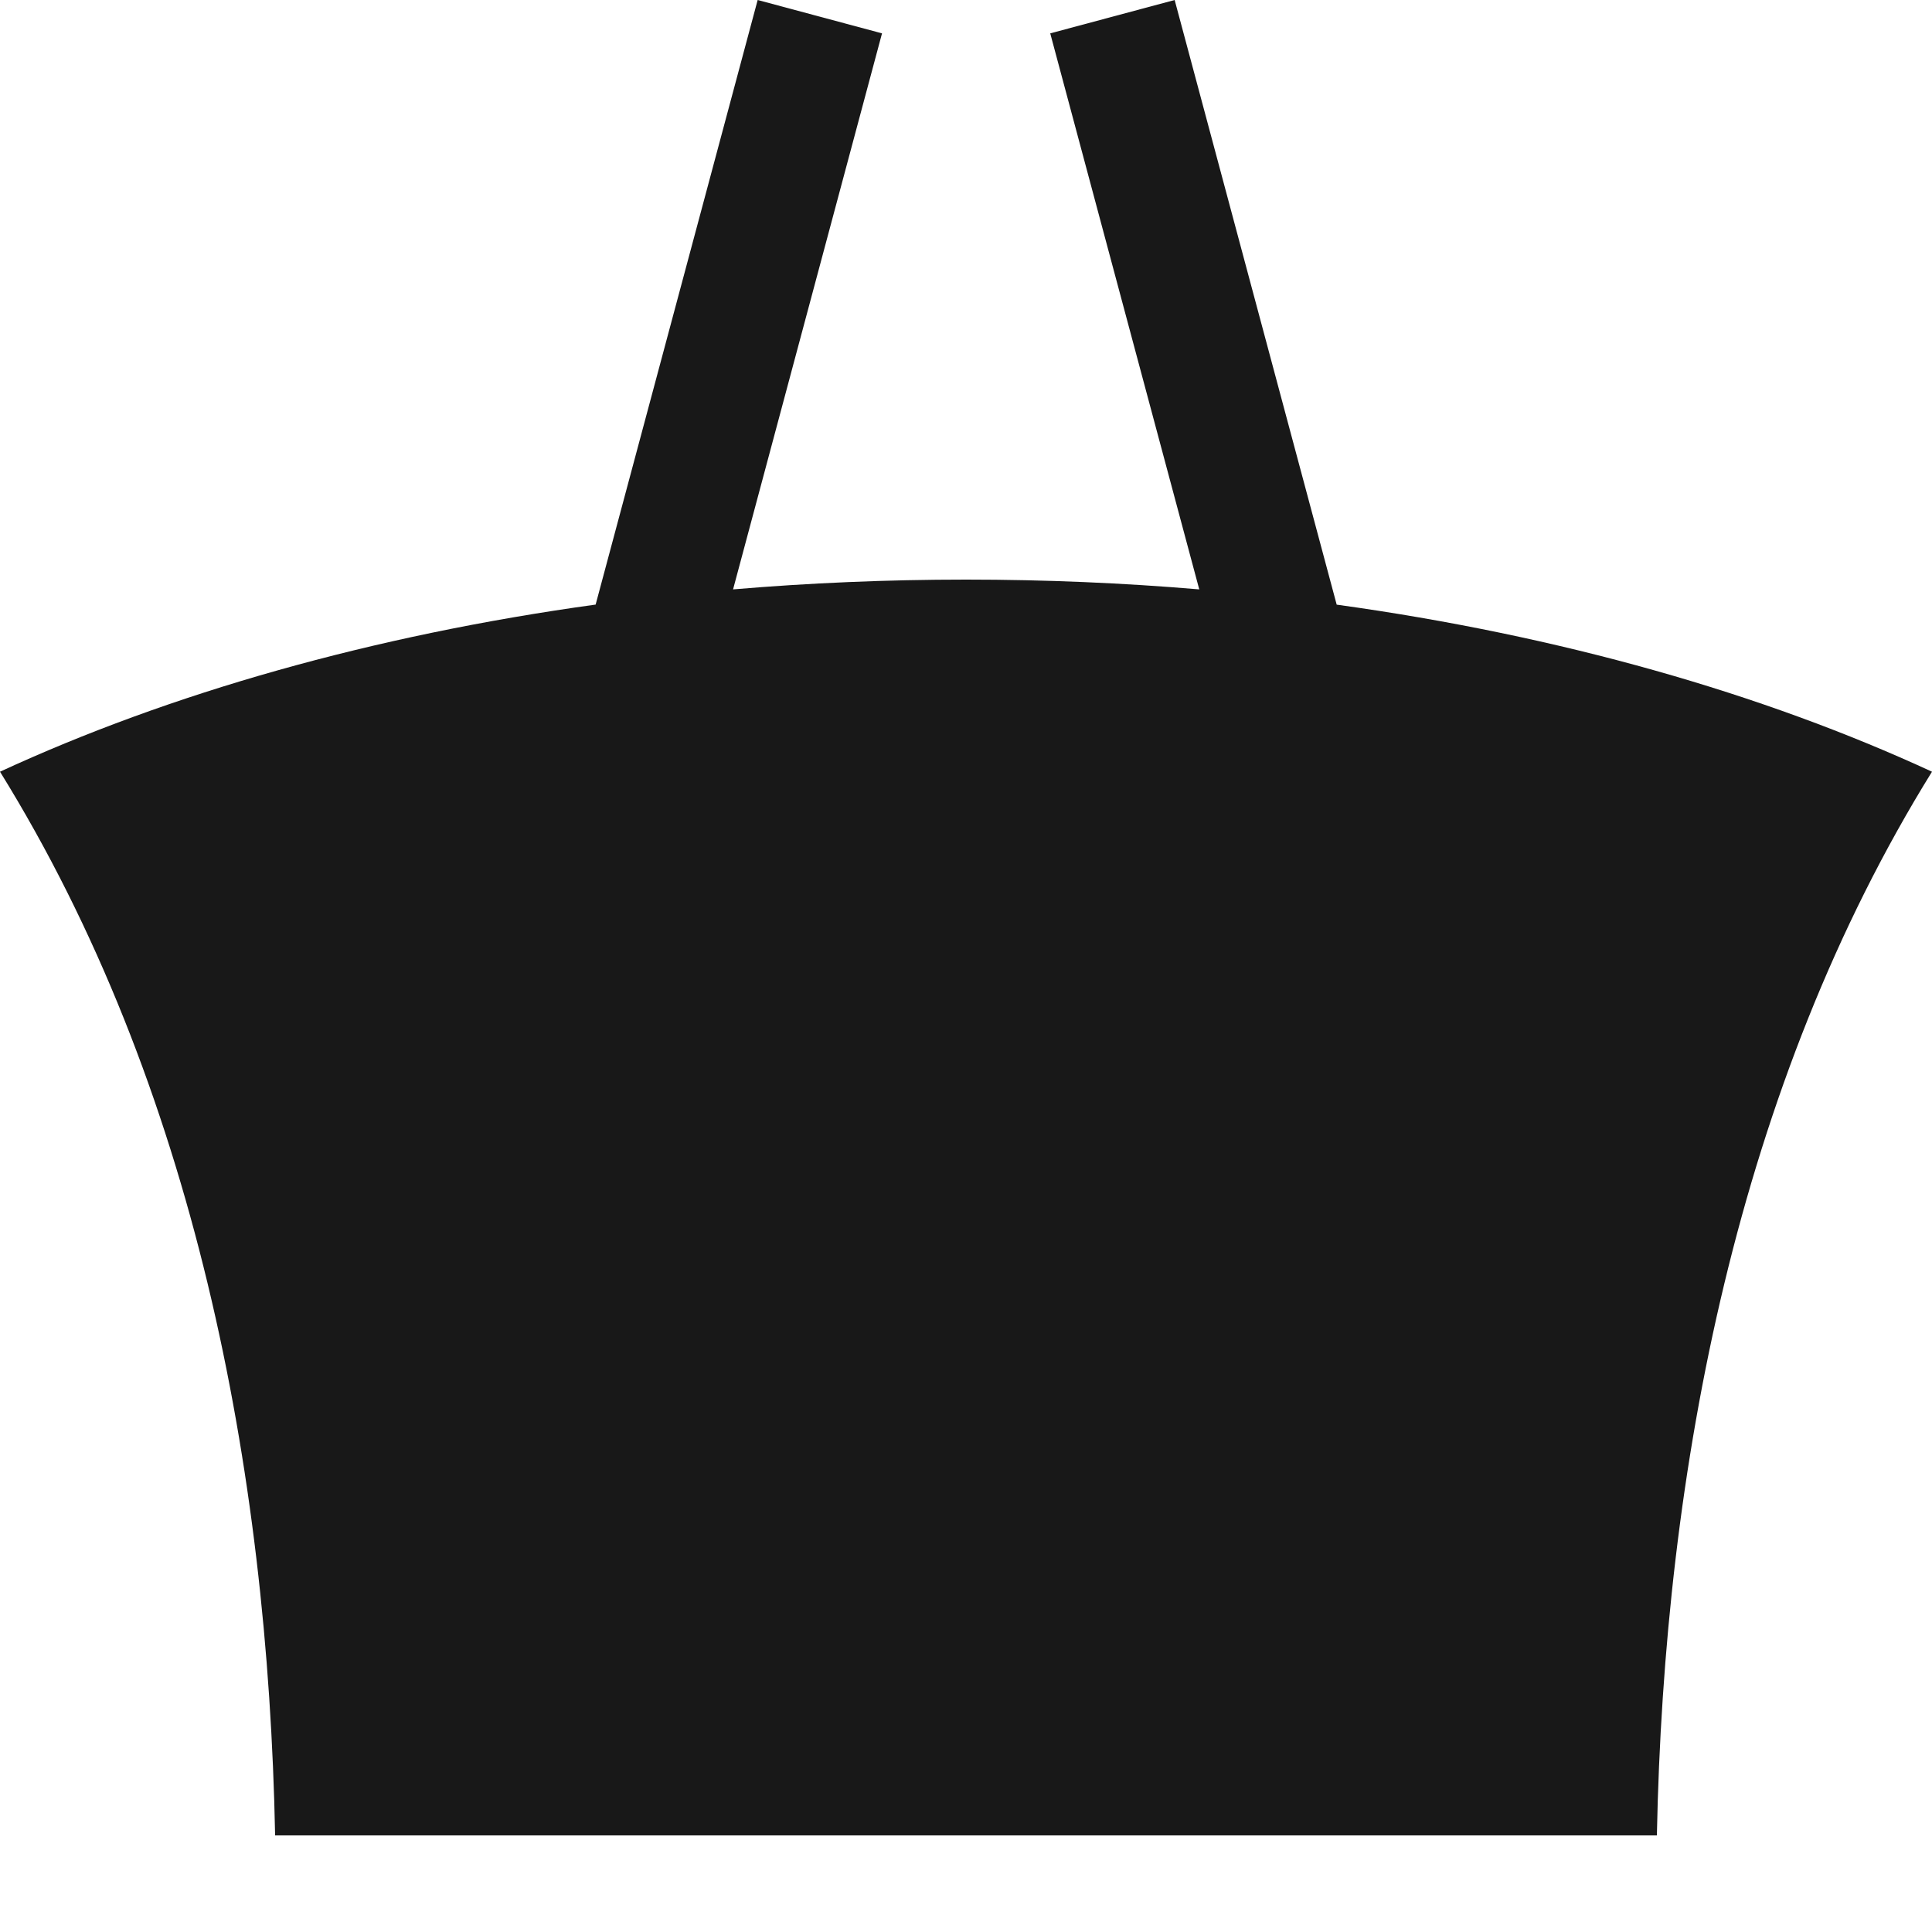 <svg width="30" height="30" viewBox="0 0 30 30" fill="none" xmlns="http://www.w3.org/2000/svg">
<path fill-rule="evenodd" clip-rule="evenodd" d="M13.696 0.518L11.765 0L9.249 9.388C5.781 9.867 2.63 10.768 0 11.983C3.011 16.841 4.161 22.808 4.272 28.5H25.728C25.839 22.808 26.988 16.841 30 11.983C27.371 10.768 24.222 9.868 20.756 9.389L18.24 0L16.308 0.518L18.622 9.152C17.442 9.052 16.232 9 15 9C13.769 9 12.561 9.052 11.383 9.152L13.696 0.518Z" fill="#181818"/>
</svg>
